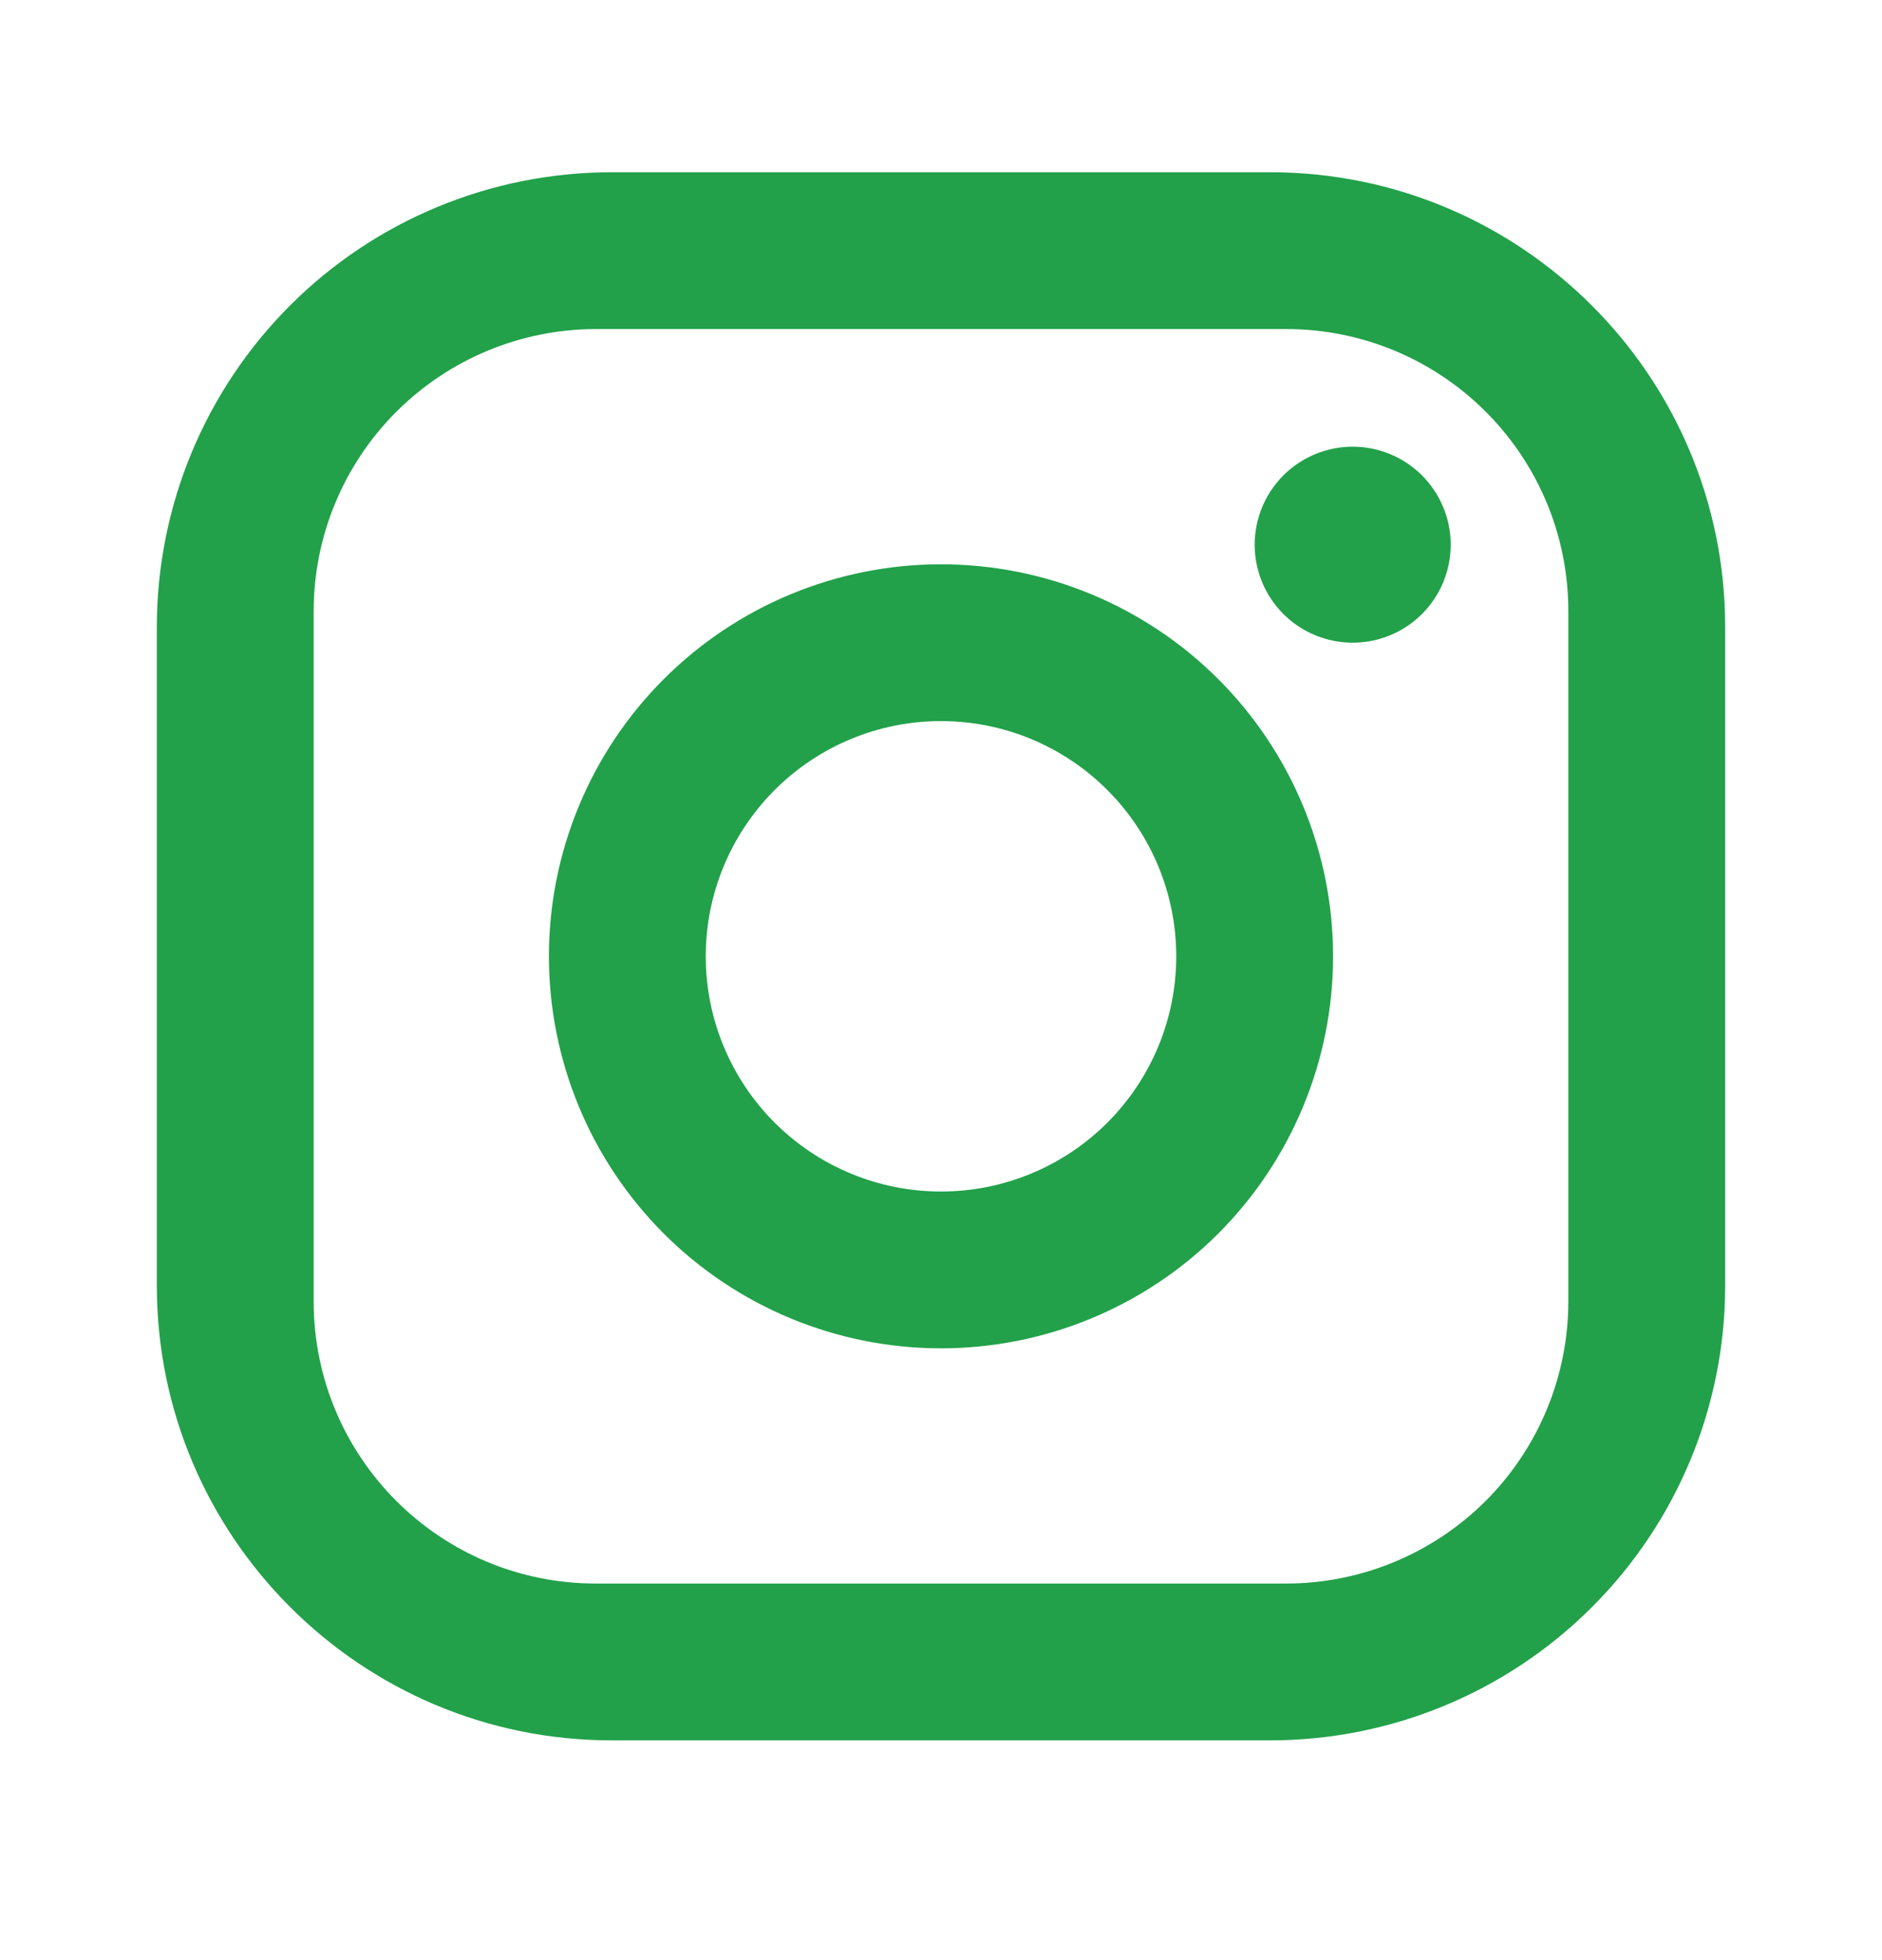 <svg xmlns="http://www.w3.org/2000/svg" width="24" height="25" viewBox="0 0 24 25" fill="none"><path d="M7.8 2.197H16.2C19.4 2.197 22 4.797 22 7.997V16.397C22 17.936 21.389 19.411 20.301 20.498C19.213 21.586 17.738 22.197 16.2 22.197H7.8C4.6 22.197 2 19.597 2 16.397V7.997C2 6.459 2.611 4.984 3.699 3.896C4.786 2.808 6.262 2.197 7.8 2.197ZM7.6 4.197C6.645 4.197 5.73 4.577 5.054 5.252C4.379 5.927 4 6.842 4 7.797V16.597C4 18.587 5.61 20.197 7.6 20.197H16.4C17.355 20.197 18.27 19.818 18.946 19.143C19.621 18.468 20 17.552 20 16.597V7.797C20 5.807 18.39 4.197 16.4 4.197H7.6ZM17.25 5.697C17.581 5.697 17.899 5.829 18.134 6.063C18.368 6.298 18.5 6.616 18.5 6.947C18.5 7.279 18.368 7.597 18.134 7.831C17.899 8.066 17.581 8.197 17.25 8.197C16.919 8.197 16.601 8.066 16.366 7.831C16.132 7.597 16 7.279 16 6.947C16 6.616 16.132 6.298 16.366 6.063C16.601 5.829 16.919 5.697 17.25 5.697ZM12 7.197C13.326 7.197 14.598 7.724 15.536 8.662C16.473 9.599 17 10.871 17 12.197C17 13.523 16.473 14.795 15.536 15.733C14.598 16.671 13.326 17.197 12 17.197C10.674 17.197 9.402 16.671 8.464 15.733C7.527 14.795 7 13.523 7 12.197C7 10.871 7.527 9.599 8.464 8.662C9.402 7.724 10.674 7.197 12 7.197ZM12 9.197C11.204 9.197 10.441 9.513 9.879 10.076C9.316 10.639 9 11.402 9 12.197C9 12.993 9.316 13.756 9.879 14.319C10.441 14.881 11.204 15.197 12 15.197C12.796 15.197 13.559 14.881 14.121 14.319C14.684 13.756 15 12.993 15 12.197C15 11.402 14.684 10.639 14.121 10.076C13.559 9.513 12.796 9.197 12 9.197Z" fill="#22A14A"></path></svg>